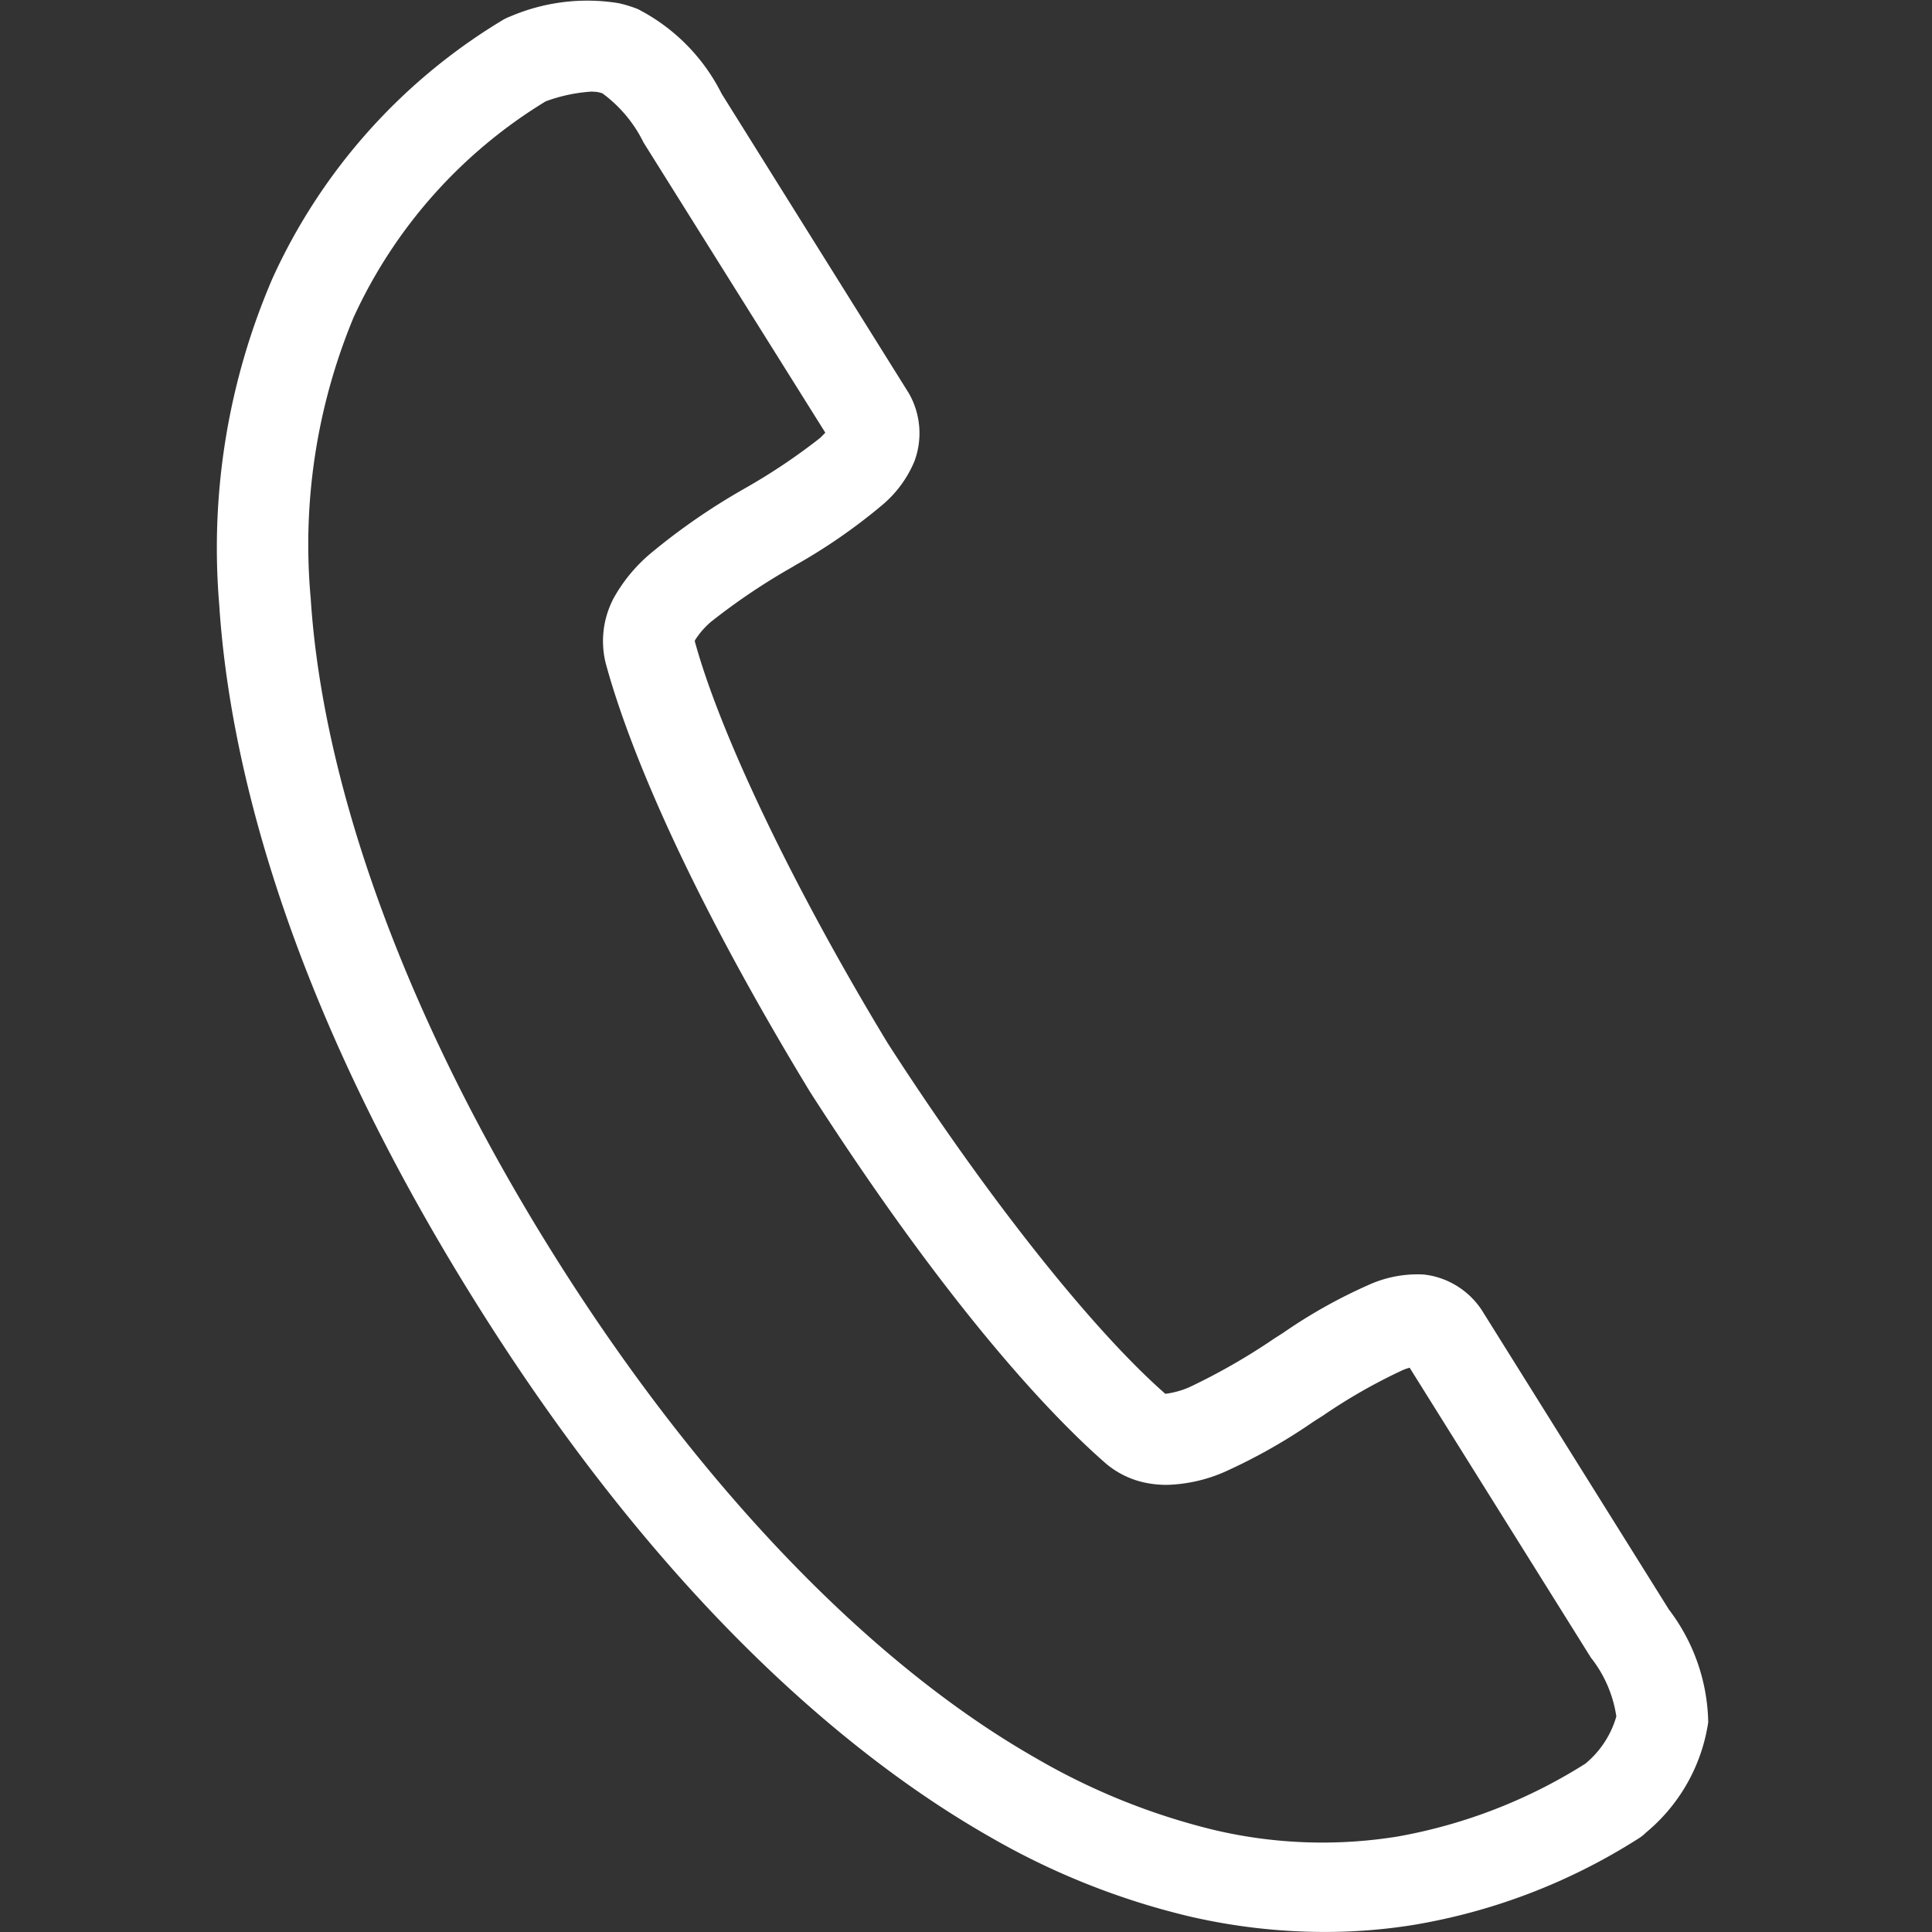 <svg xmlns="http://www.w3.org/2000/svg" xmlns:xlink="http://www.w3.org/1999/xlink" width="80" height="80" viewBox="0 0 80 80"><rect x="0" y="0" width="80" height="80" fill="#333333" stroke="none"/><defs><clipPath id="b"><rect width="80" height="80"/></clipPath></defs><g id="a" clip-path="url(#b)"><path d="M-1851.522,15177.693a30.669,30.669,0,0,1-8.268-3.3c-5.287-3.014-13.273-9.307-21.3-22.158-8.053-12.879-10.21-22.807-10.6-28.865a28.18,28.18,0,0,1,2.219-13.533,24.15,24.15,0,0,1,9.464-10.633,2.071,2.071,0,0,1,.377-.186,8.089,8.089,0,0,1,4.5-.543c.046.014.1.025.149.037a5.4,5.4,0,0,1,.617.2,7.929,7.929,0,0,1,3.478,3.508l7.75,12.4a3.33,3.33,0,0,1,.236,2.814,4.755,4.755,0,0,1-1.354,1.834,23.57,23.57,0,0,1-3.536,2.451l-.186.111a26.47,26.47,0,0,0-3.354,2.26,3.4,3.4,0,0,0-.65.746.152.152,0,0,1-.021.045c1.064,3.9,4.12,10.264,7.986,16.645,4.053,6.3,8.454,11.859,11.5,14.527h.017a3.555,3.555,0,0,0,.99-.277,26.022,26.022,0,0,0,3.49-2l.381-.244a21.466,21.466,0,0,1,3.532-1.982,4.888,4.888,0,0,1,2.273-.436,3.165,3.165,0,0,1,.393.063,3.329,3.329,0,0,1,2.029,1.412l7.75,12.4a7.93,7.93,0,0,1,1.627,4.666,7.331,7.331,0,0,1-2.575,4.566,1.741,1.741,0,0,1-.335.262,24.973,24.973,0,0,1-9.319,3.568,23.136,23.136,0,0,1-3.662.287A24.871,24.871,0,0,1-1851.522,15177.693Zm-26.65-75.156a20.433,20.433,0,0,0-7.953,8.943,24.544,24.544,0,0,0-1.776,11.641c.513,7.961,4.07,17.584,10.011,27.09,5.953,9.525,13.05,16.949,19.98,20.908a27.584,27.584,0,0,0,7.4,2.992,19.508,19.508,0,0,0,7.63.273,21.623,21.623,0,0,0,7.759-3.014,3.951,3.951,0,0,0,1.283-1.955,5.125,5.125,0,0,0-1.052-2.434l-7.506-12.006a1.842,1.842,0,0,0-.29.1,22.947,22.947,0,0,0-3.3,1.883c-.141.088-.277.174-.414.264a23.328,23.328,0,0,1-3.681,2.076,6.4,6.4,0,0,1-2.294.525,4.167,4.167,0,0,1-1.027-.1,3.679,3.679,0,0,1-1.569-.779c-2-1.742-6.252-6.053-12.234-15.359a.091.091,0,0,0-.021-.033c-5.759-9.484-7.771-15.2-8.462-17.758a3.805,3.805,0,0,1,.339-2.7,6.659,6.659,0,0,1,1.507-1.826,26.684,26.684,0,0,1,3.863-2.674l.012-.008a24.969,24.969,0,0,0,3.163-2.115c.1-.1.166-.166.211-.215l-7.527-12.016a5.549,5.549,0,0,0-1.7-2.033,1.11,1.11,0,0,0-.294-.066c-.052,0-.107-.008-.165-.008A6.734,6.734,0,0,0-1878.172,15102.537Z" transform="translate(1900.767 -15098.34)" fill="#fff"/></g></svg>
